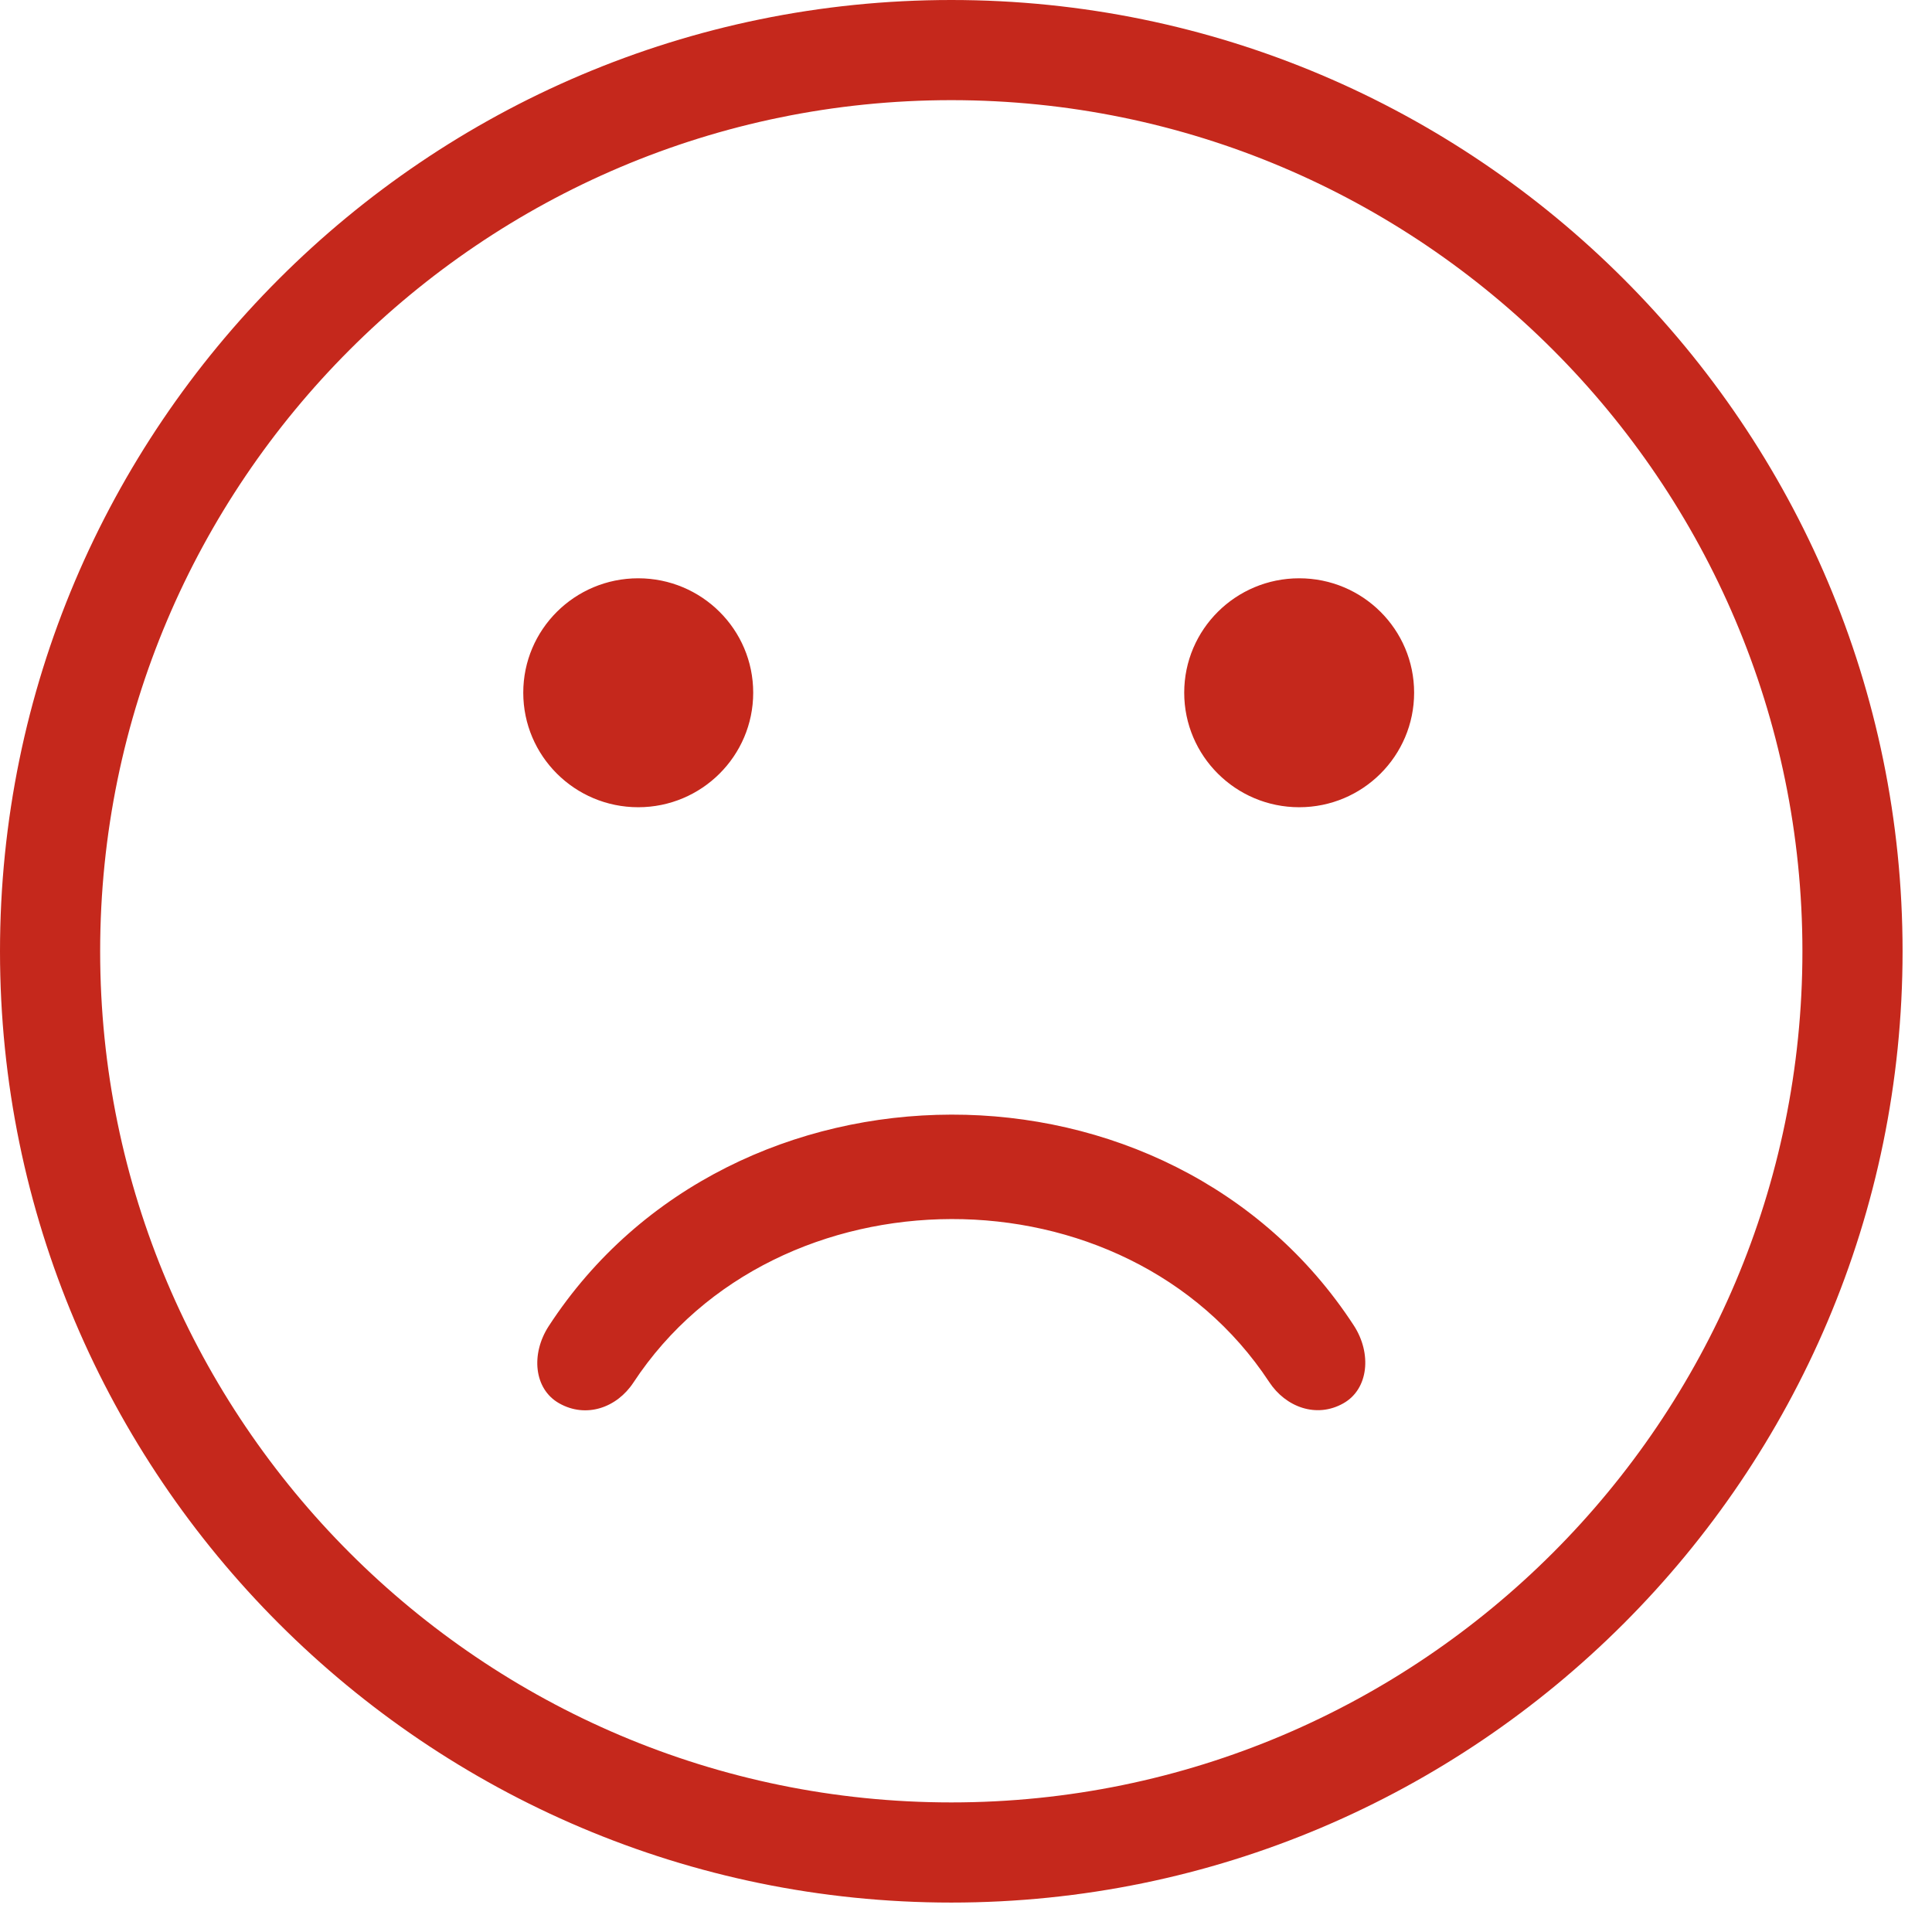 <?xml version="1.0" encoding="UTF-8"?>
<svg width="56px" height="56px" viewBox="0 0 56 56" version="1.1" xmlns="http://www.w3.org/2000/svg" xmlns:xlink="http://www.w3.org/1999/xlink">
    <!-- Generator: Sketch 57.1 (83088) - https://sketch.com -->
    <title>Icon_emoji thoughful</title>
    <desc>Created with Sketch.</desc>
    <g id="Icon_emoji-thoughful" stroke="none" stroke-width="1" fill="none" fill-rule="evenodd">
        <path d="M27.574,-6.75015599e-14 C42.778,-6.75015599e-14 55.147,12.369 55.147,27.574 C55.147,42.778 42.778,55.147 27.574,55.147 C12.369,55.147 1.42108547e-13,42.778 1.42108547e-13,27.574 C1.42108547e-13,12.369 12.369,-6.75015599e-14 27.574,-6.75015599e-14 Z M27.574,2.903 C13.97,2.903 2.903,13.97 2.903,27.574 C2.903,41.177 13.97,52.244 27.574,52.244 C41.177,52.244 52.244,41.177 52.244,27.574 C52.244,13.97 41.177,2.903 27.574,2.903 Z M27.574,32.308 C32.067,32.299 36.579,34.328 39.243,38.423 C39.763,39.224 39.675,40.261 38.938,40.676 C38.157,41.117 37.267,40.787 36.787,40.057 C34.71,36.899 31.141,35.326 27.574,35.335 C24.006,35.344 20.437,36.917 18.36,40.074 C17.88,40.804 16.99,41.117 16.209,40.676 C15.472,40.261 15.384,39.241 15.904,38.44 C18.568,34.346 23.08,32.316 27.574,32.308 Z M18.499,16.762 C20.339,16.762 21.832,18.245 21.832,20.078 C21.832,21.911 20.339,23.398 18.499,23.398 C16.659,23.398 15.167,21.911 15.167,20.078 C15.167,18.245 16.659,16.762 18.499,16.762 Z M37.658,16.762 C39.499,16.762 40.989,18.245 40.989,20.078 C40.989,21.911 39.499,23.398 37.658,23.398 C35.818,23.398 34.325,21.911 34.325,20.078 C34.325,18.245 35.818,16.762 37.658,16.762 Z" id="Combined-Shape" fill="#C5281C"></path>
    </g>
</svg>